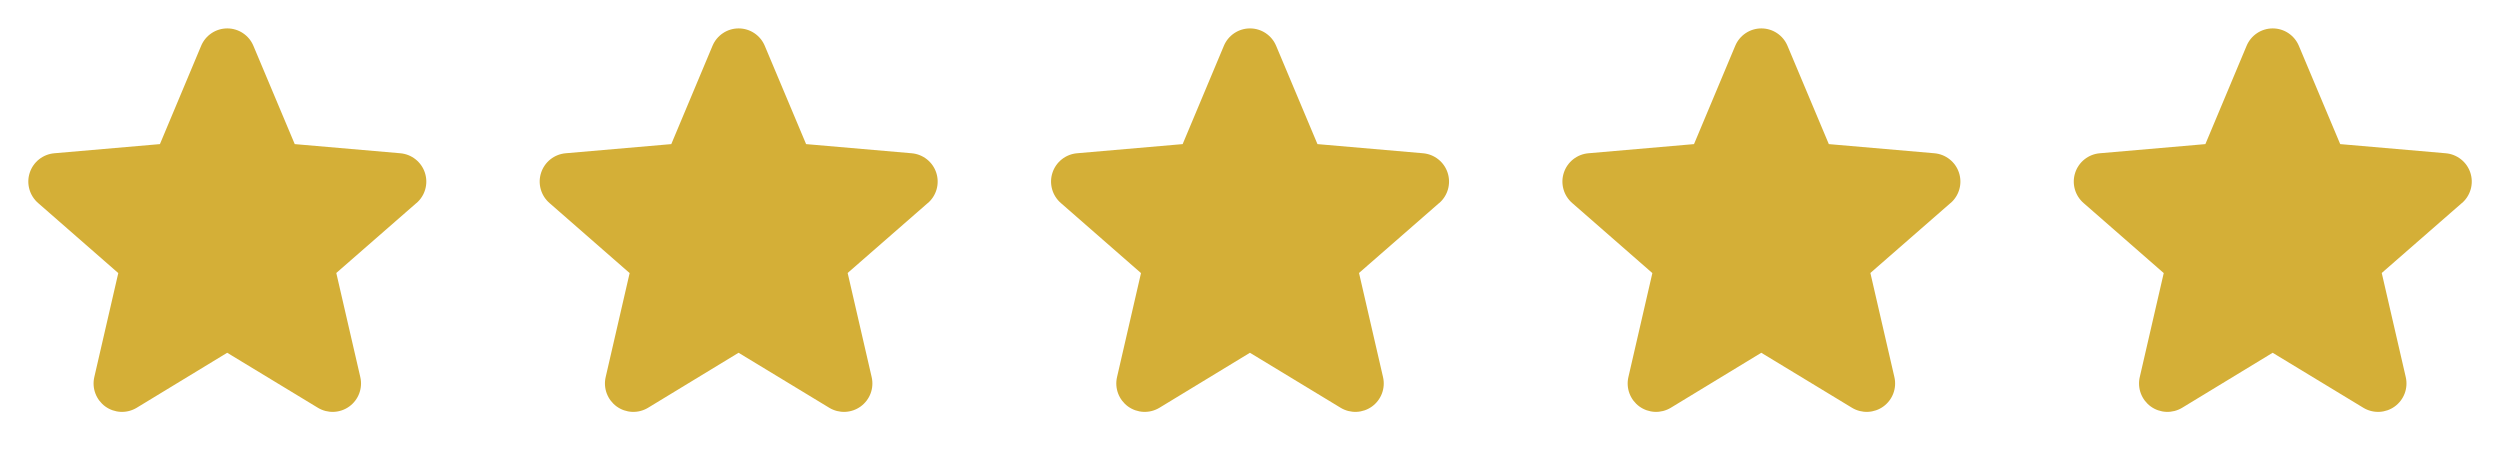 <svg width="132" height="24" viewBox="0 0 132 24" fill="none" xmlns="http://www.w3.org/2000/svg">
<path d="M21.984 10.723L17.756 14.413L19.023 19.907C19.09 20.194 19.071 20.494 18.968 20.771C18.865 21.047 18.683 21.287 18.444 21.461C18.206 21.634 17.922 21.733 17.627 21.746C17.332 21.759 17.04 21.684 16.788 21.532L11.996 18.626L7.215 21.532C6.962 21.684 6.671 21.759 6.376 21.746C6.081 21.733 5.797 21.634 5.558 21.461C5.32 21.287 5.138 21.047 5.035 20.771C4.932 20.494 4.913 20.194 4.98 19.907L6.245 14.419L2.016 10.723C1.792 10.53 1.63 10.275 1.551 9.991C1.471 9.706 1.477 9.405 1.569 9.124C1.66 8.843 1.832 8.595 2.063 8.412C2.295 8.228 2.575 8.117 2.87 8.092L8.444 7.609L10.62 2.42C10.734 2.147 10.925 1.915 11.171 1.751C11.416 1.587 11.705 1.5 12 1.5C12.295 1.5 12.584 1.587 12.829 1.751C13.075 1.915 13.266 2.147 13.38 2.42L15.562 7.609L21.135 8.092C21.429 8.117 21.71 8.228 21.941 8.412C22.173 8.595 22.345 8.843 22.436 9.124C22.527 9.405 22.534 9.706 22.454 9.991C22.375 10.275 22.213 10.53 21.989 10.723H21.984Z" fill="#D4AF37"/>
<path d="M48.984 10.723L44.756 14.413L46.023 19.907C46.09 20.194 46.071 20.494 45.968 20.771C45.865 21.047 45.683 21.287 45.444 21.461C45.206 21.634 44.922 21.733 44.627 21.746C44.332 21.759 44.04 21.684 43.788 21.532L38.996 18.626L34.215 21.532C33.962 21.684 33.671 21.759 33.376 21.746C33.081 21.733 32.797 21.634 32.558 21.461C32.32 21.287 32.138 21.047 32.035 20.771C31.932 20.494 31.913 20.194 31.98 19.907L33.245 14.419L29.016 10.723C28.792 10.53 28.63 10.275 28.551 9.991C28.471 9.706 28.477 9.405 28.569 9.124C28.66 8.843 28.832 8.595 29.063 8.412C29.295 8.228 29.575 8.117 29.87 8.092L35.444 7.609L37.62 2.42C37.734 2.147 37.925 1.915 38.171 1.751C38.416 1.587 38.705 1.5 39 1.5C39.295 1.5 39.584 1.587 39.829 1.751C40.075 1.915 40.266 2.147 40.38 2.42L42.562 7.609L48.135 8.092C48.429 8.117 48.71 8.228 48.941 8.412C49.173 8.595 49.345 8.843 49.436 9.124C49.527 9.405 49.533 9.706 49.454 9.991C49.374 10.275 49.213 10.53 48.989 10.723H48.984Z" fill="#D4AF37"/>
<path d="M75.984 10.723L71.756 14.413L73.023 19.907C73.09 20.194 73.071 20.494 72.968 20.771C72.865 21.047 72.683 21.287 72.444 21.461C72.206 21.634 71.921 21.733 71.627 21.746C71.332 21.759 71.04 21.684 70.788 21.532L65.996 18.626L61.215 21.532C60.962 21.684 60.671 21.759 60.376 21.746C60.081 21.733 59.797 21.634 59.558 21.461C59.32 21.287 59.138 21.047 59.035 20.771C58.932 20.494 58.913 20.194 58.98 19.907L60.245 14.419L56.016 10.723C55.792 10.53 55.63 10.275 55.551 9.991C55.471 9.706 55.477 9.405 55.569 9.124C55.66 8.843 55.832 8.595 56.063 8.412C56.295 8.228 56.575 8.117 56.87 8.092L62.444 7.609L64.62 2.42C64.734 2.147 64.925 1.915 65.171 1.751C65.416 1.587 65.705 1.5 66 1.5C66.295 1.5 66.584 1.587 66.829 1.751C67.075 1.915 67.266 2.147 67.38 2.42L69.562 7.609L75.135 8.092C75.429 8.117 75.71 8.228 75.941 8.412C76.173 8.595 76.345 8.843 76.436 9.124C76.527 9.405 76.534 9.706 76.454 9.991C76.374 10.275 76.213 10.53 75.989 10.723H75.984Z" fill="#D4AF37"/>
<path d="M102.984 10.723L98.756 14.413L100.023 19.907C100.09 20.194 100.071 20.494 99.968 20.771C99.865 21.047 99.683 21.287 99.444 21.461C99.206 21.634 98.921 21.733 98.627 21.746C98.332 21.759 98.04 21.684 97.788 21.532L92.996 18.626L88.215 21.532C87.962 21.684 87.671 21.759 87.376 21.746C87.081 21.733 86.797 21.634 86.558 21.461C86.32 21.287 86.138 21.047 86.035 20.771C85.932 20.494 85.913 20.194 85.98 19.907L87.245 14.419L83.016 10.723C82.792 10.53 82.63 10.275 82.551 9.991C82.471 9.706 82.477 9.405 82.569 9.124C82.66 8.843 82.832 8.595 83.063 8.412C83.295 8.228 83.575 8.117 83.87 8.092L89.444 7.609L91.62 2.42C91.734 2.147 91.925 1.915 92.171 1.751C92.416 1.587 92.705 1.5 93 1.5C93.295 1.5 93.584 1.587 93.829 1.751C94.075 1.915 94.266 2.147 94.38 2.42L96.562 7.609L102.135 8.092C102.429 8.117 102.71 8.228 102.941 8.412C103.173 8.595 103.345 8.843 103.436 9.124C103.527 9.405 103.534 9.706 103.454 9.991C103.374 10.275 103.213 10.53 102.989 10.723H102.984Z" fill="#D4AF37"/>
<path d="M129.984 10.723L125.756 14.413L127.023 19.907C127.09 20.194 127.071 20.494 126.968 20.771C126.865 21.047 126.683 21.287 126.444 21.461C126.206 21.634 125.922 21.733 125.627 21.746C125.332 21.759 125.04 21.684 124.788 21.532L119.996 18.626L115.215 21.532C114.962 21.684 114.671 21.759 114.376 21.746C114.081 21.733 113.797 21.634 113.558 21.461C113.32 21.287 113.138 21.047 113.035 20.771C112.932 20.494 112.913 20.194 112.98 19.907L114.245 14.419L110.016 10.723C109.792 10.53 109.63 10.275 109.551 9.991C109.471 9.706 109.477 9.405 109.569 9.124C109.66 8.843 109.832 8.595 110.063 8.412C110.295 8.228 110.575 8.117 110.87 8.092L116.444 7.609L118.62 2.42C118.734 2.147 118.925 1.915 119.171 1.751C119.416 1.587 119.705 1.5 120 1.5C120.295 1.5 120.584 1.587 120.829 1.751C121.075 1.915 121.266 2.147 121.38 2.42L123.563 7.609L129.135 8.092C129.429 8.117 129.71 8.228 129.941 8.412C130.173 8.595 130.345 8.843 130.436 9.124C130.527 9.405 130.534 9.706 130.454 9.991C130.374 10.275 130.213 10.53 129.989 10.723H129.984Z" fill="#D4AF37"/>
</svg>
